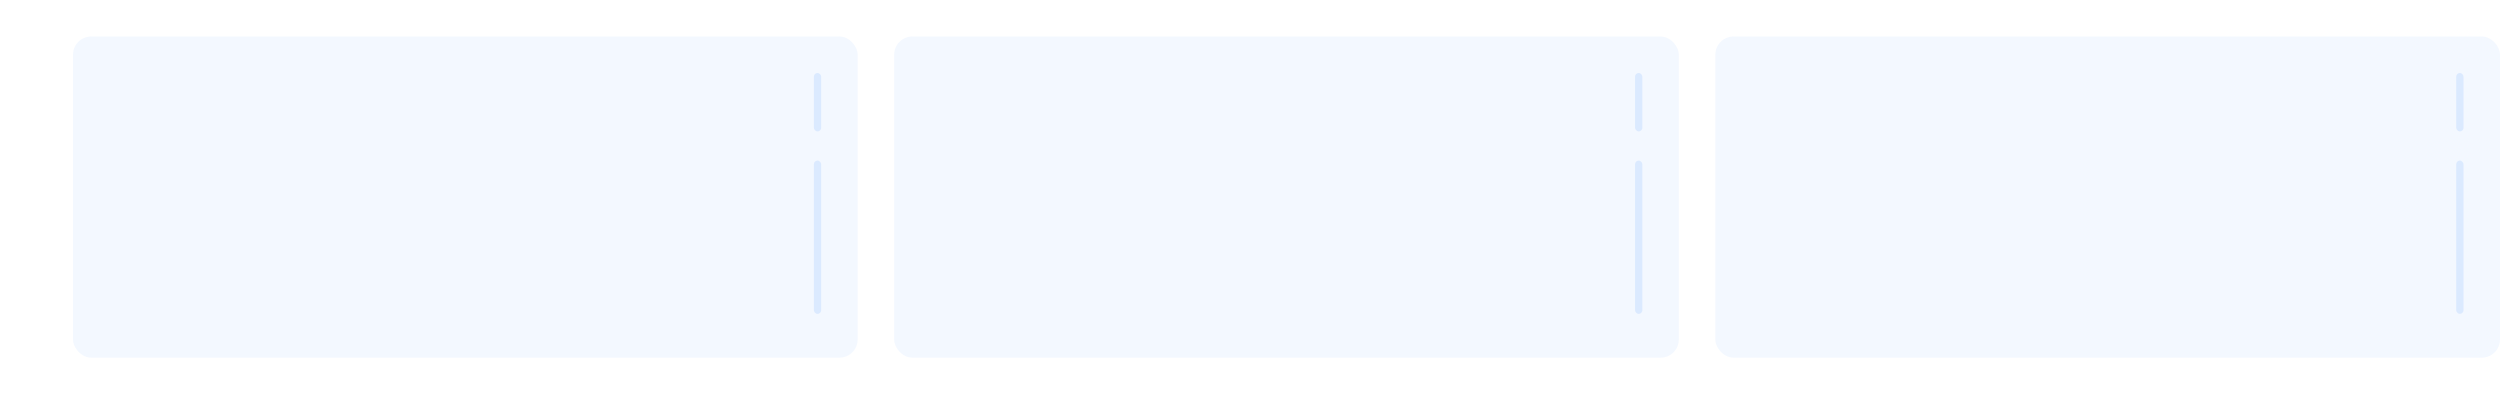 <?xml version="1.0" encoding="UTF-8"?> <svg xmlns="http://www.w3.org/2000/svg" width="685" height="108" viewBox="0 0 685 108" fill="none"><rect width="685" height="108" fill="white"></rect><rect x="20" y="10" width="215" height="88" rx="5" fill="#0066FF" fill-opacity="0.05"></rect><rect x="223" y="20" width="2" height="16" rx="1" fill="#0066FF" fill-opacity="0.1"></rect><rect x="223" y="44" width="2" height="42" rx="1" fill="#0066FF" fill-opacity="0.1"></rect><rect x="245" y="10" width="215" height="88" rx="5" fill="#0066FF" fill-opacity="0.05"></rect><rect x="448" y="20" width="2" height="16" rx="1" fill="#0066FF" fill-opacity="0.1"></rect><rect x="448" y="44" width="2" height="42" rx="1" fill="#0066FF" fill-opacity="0.1"></rect><rect x="470" y="10" width="215" height="88" rx="5" fill="#0066FF" fill-opacity="0.05"></rect><rect x="673" y="20" width="2" height="16" rx="1" fill="#0066FF" fill-opacity="0.1"></rect><rect x="673" y="44" width="2" height="42" rx="1" fill="#0066FF" fill-opacity="0.1"></rect></svg> 
